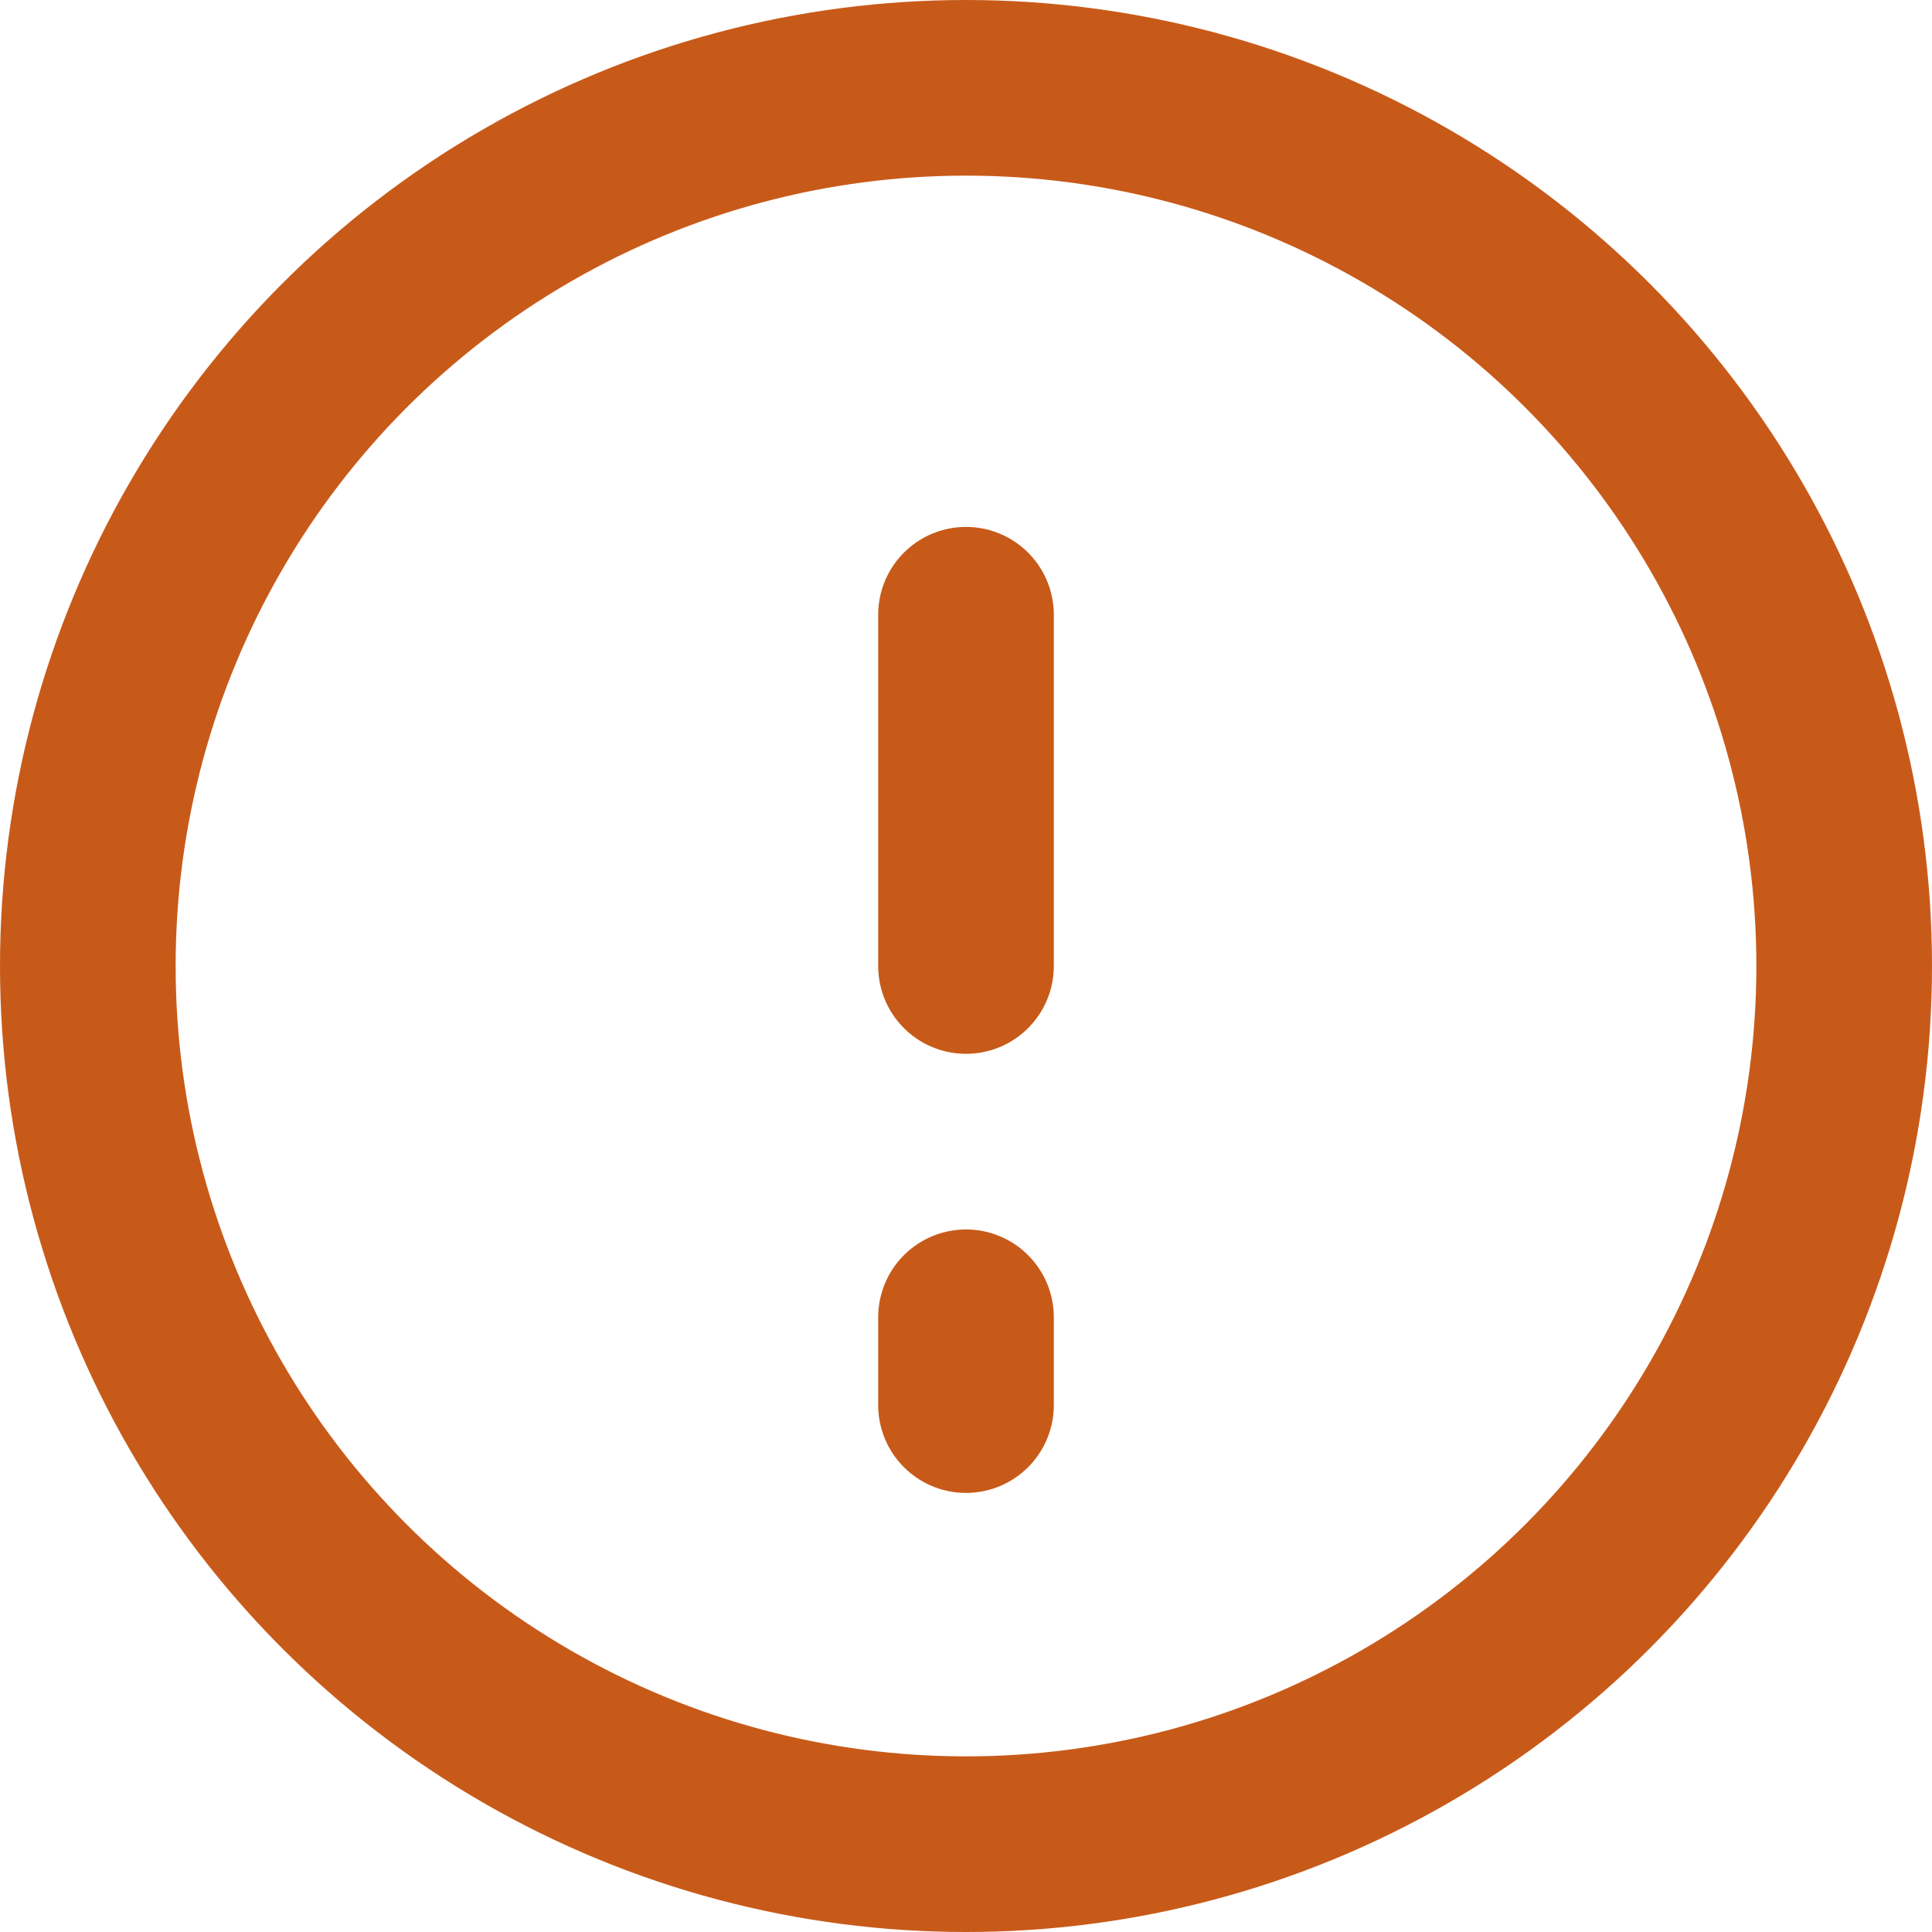 <?xml version="1.0" encoding="UTF-8"?>
<svg width="44px" height="44px" viewBox="0 0 44 44" version="1.1" xmlns="http://www.w3.org/2000/svg" xmlns:xlink="http://www.w3.org/1999/xlink">
    <title>alert-circle</title>
    <g id="RECHERCHE-JOUEUR" stroke="none" stroke-width="1" fill="none" fill-rule="evenodd" stroke-linecap="round" stroke-linejoin="round">
        <g id="Liste-joueurs_no_result" transform="translate(-618, -318)" stroke="#C85A19" stroke-width="4">
            <g id="alert-circle" transform="translate(620, 320)">
                <circle id="Oval" cx="20" cy="20" r="20"></circle>
                <line x1="20" y1="12" x2="20" y2="20" id="Path"></line>
                <line x1="20" y1="30" x2="20" y2="28" id="Path" transform="translate(20, 29) scale(1, -1) translate(-20, -29) "></line>
            </g>
        </g>
    </g>
</svg>
